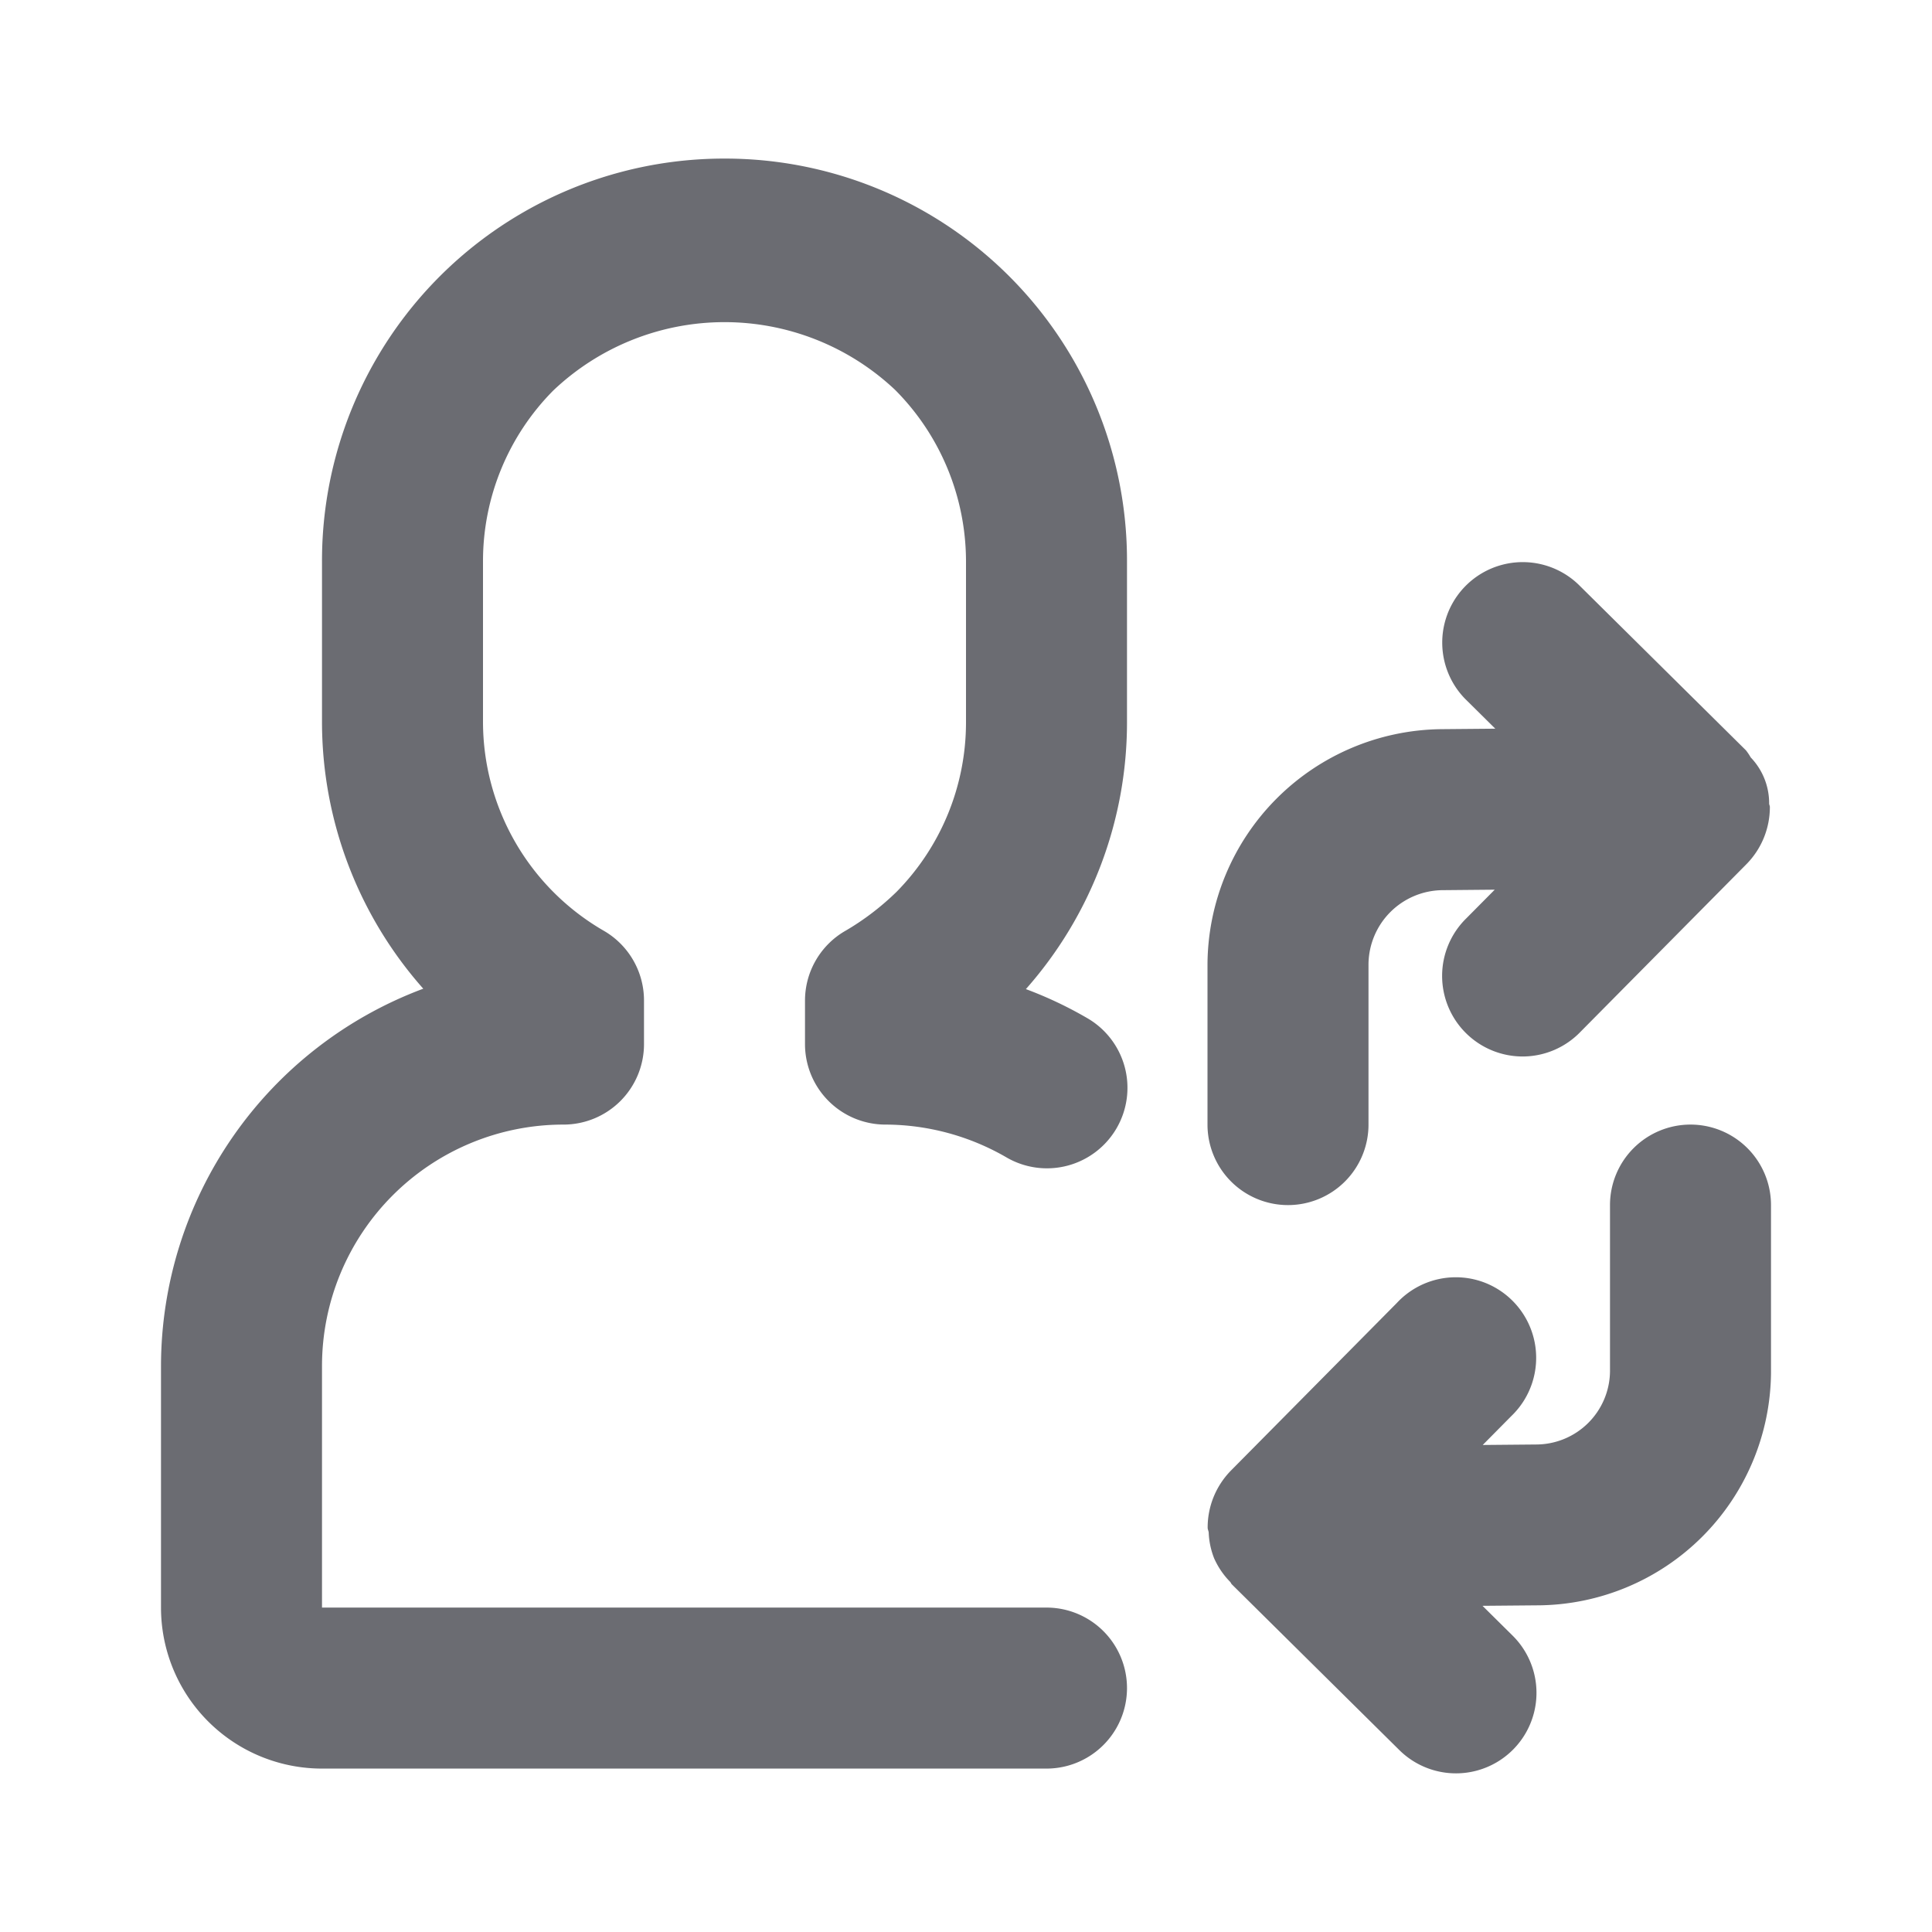 <svg xmlns="http://www.w3.org/2000/svg" width="24" height="24" fill="none" viewBox="0 0 24 24">
  <path fill="#6B6C72" d="M16 14.97a1 1 0 001-1v-1.993a.928.928 0 01.917-.919l.651-.006-.354.357a1.001 1.001 0 00.713 1.715 1 1 0 00.709-.309l2.059-2.08a1.01 1.01 0 00.291-.711c0-.014-.008-.026-.009-.041a.822.822 0 00-.229-.574.72.72 0 00-.059-.088l-2.081-2.06a1 1 0 00-1.408 1.42l.375.371-.676.006A2.938 2.938 0 0015 11.97v2a1 1 0 001 1zM9 1.97a4.995 4.995 0 00-5 5v2a5 5 0 001.258 3.312A5.009 5.009 0 002 16.97v3a2 2 0 002 2h9a1 1 0 000-2H4v-3a3 3 0 013-3 1 1 0 001-1v-.54a1 1 0 00-.5-.868A3 3 0 016 8.97v-2c0-.793.314-1.555.872-2.118a3.089 3.089 0 014.246-.01c.564.565.88 1.33.882 2.128v2a3 3 0 01-.863 2.109c-.19.185-.401.347-.63.481a1 1 0 00-.507.87v.54a1 1 0 001 1 3.014 3.014 0 011.5.406 1 1 0 101-1.732 4.955 4.955 0 00-.756-.357A5 5 0 0014 8.97v-2a4.993 4.993 0 00-5-5zM21 13.97a1 1 0 00-1 1v2.069a.919.919 0 01-.916.905l-.665.006.354-.358a1.002 1.002 0 00-.318-1.654.999.999 0 00-1.103.248l-2.061 2.082c-.186.19-.29.444-.289.71 0 .021.011.039.013.06.004.11.027.217.067.319.049.11.116.209.2.294.008.009.011.02.019.029l2.082 2.06a1 1 0 001.407-1.422l-.374-.37.687-.006A2.914 2.914 0 0022 17.06v-2.089a1 1 0 00-1-1.001z"/>
</svg>

